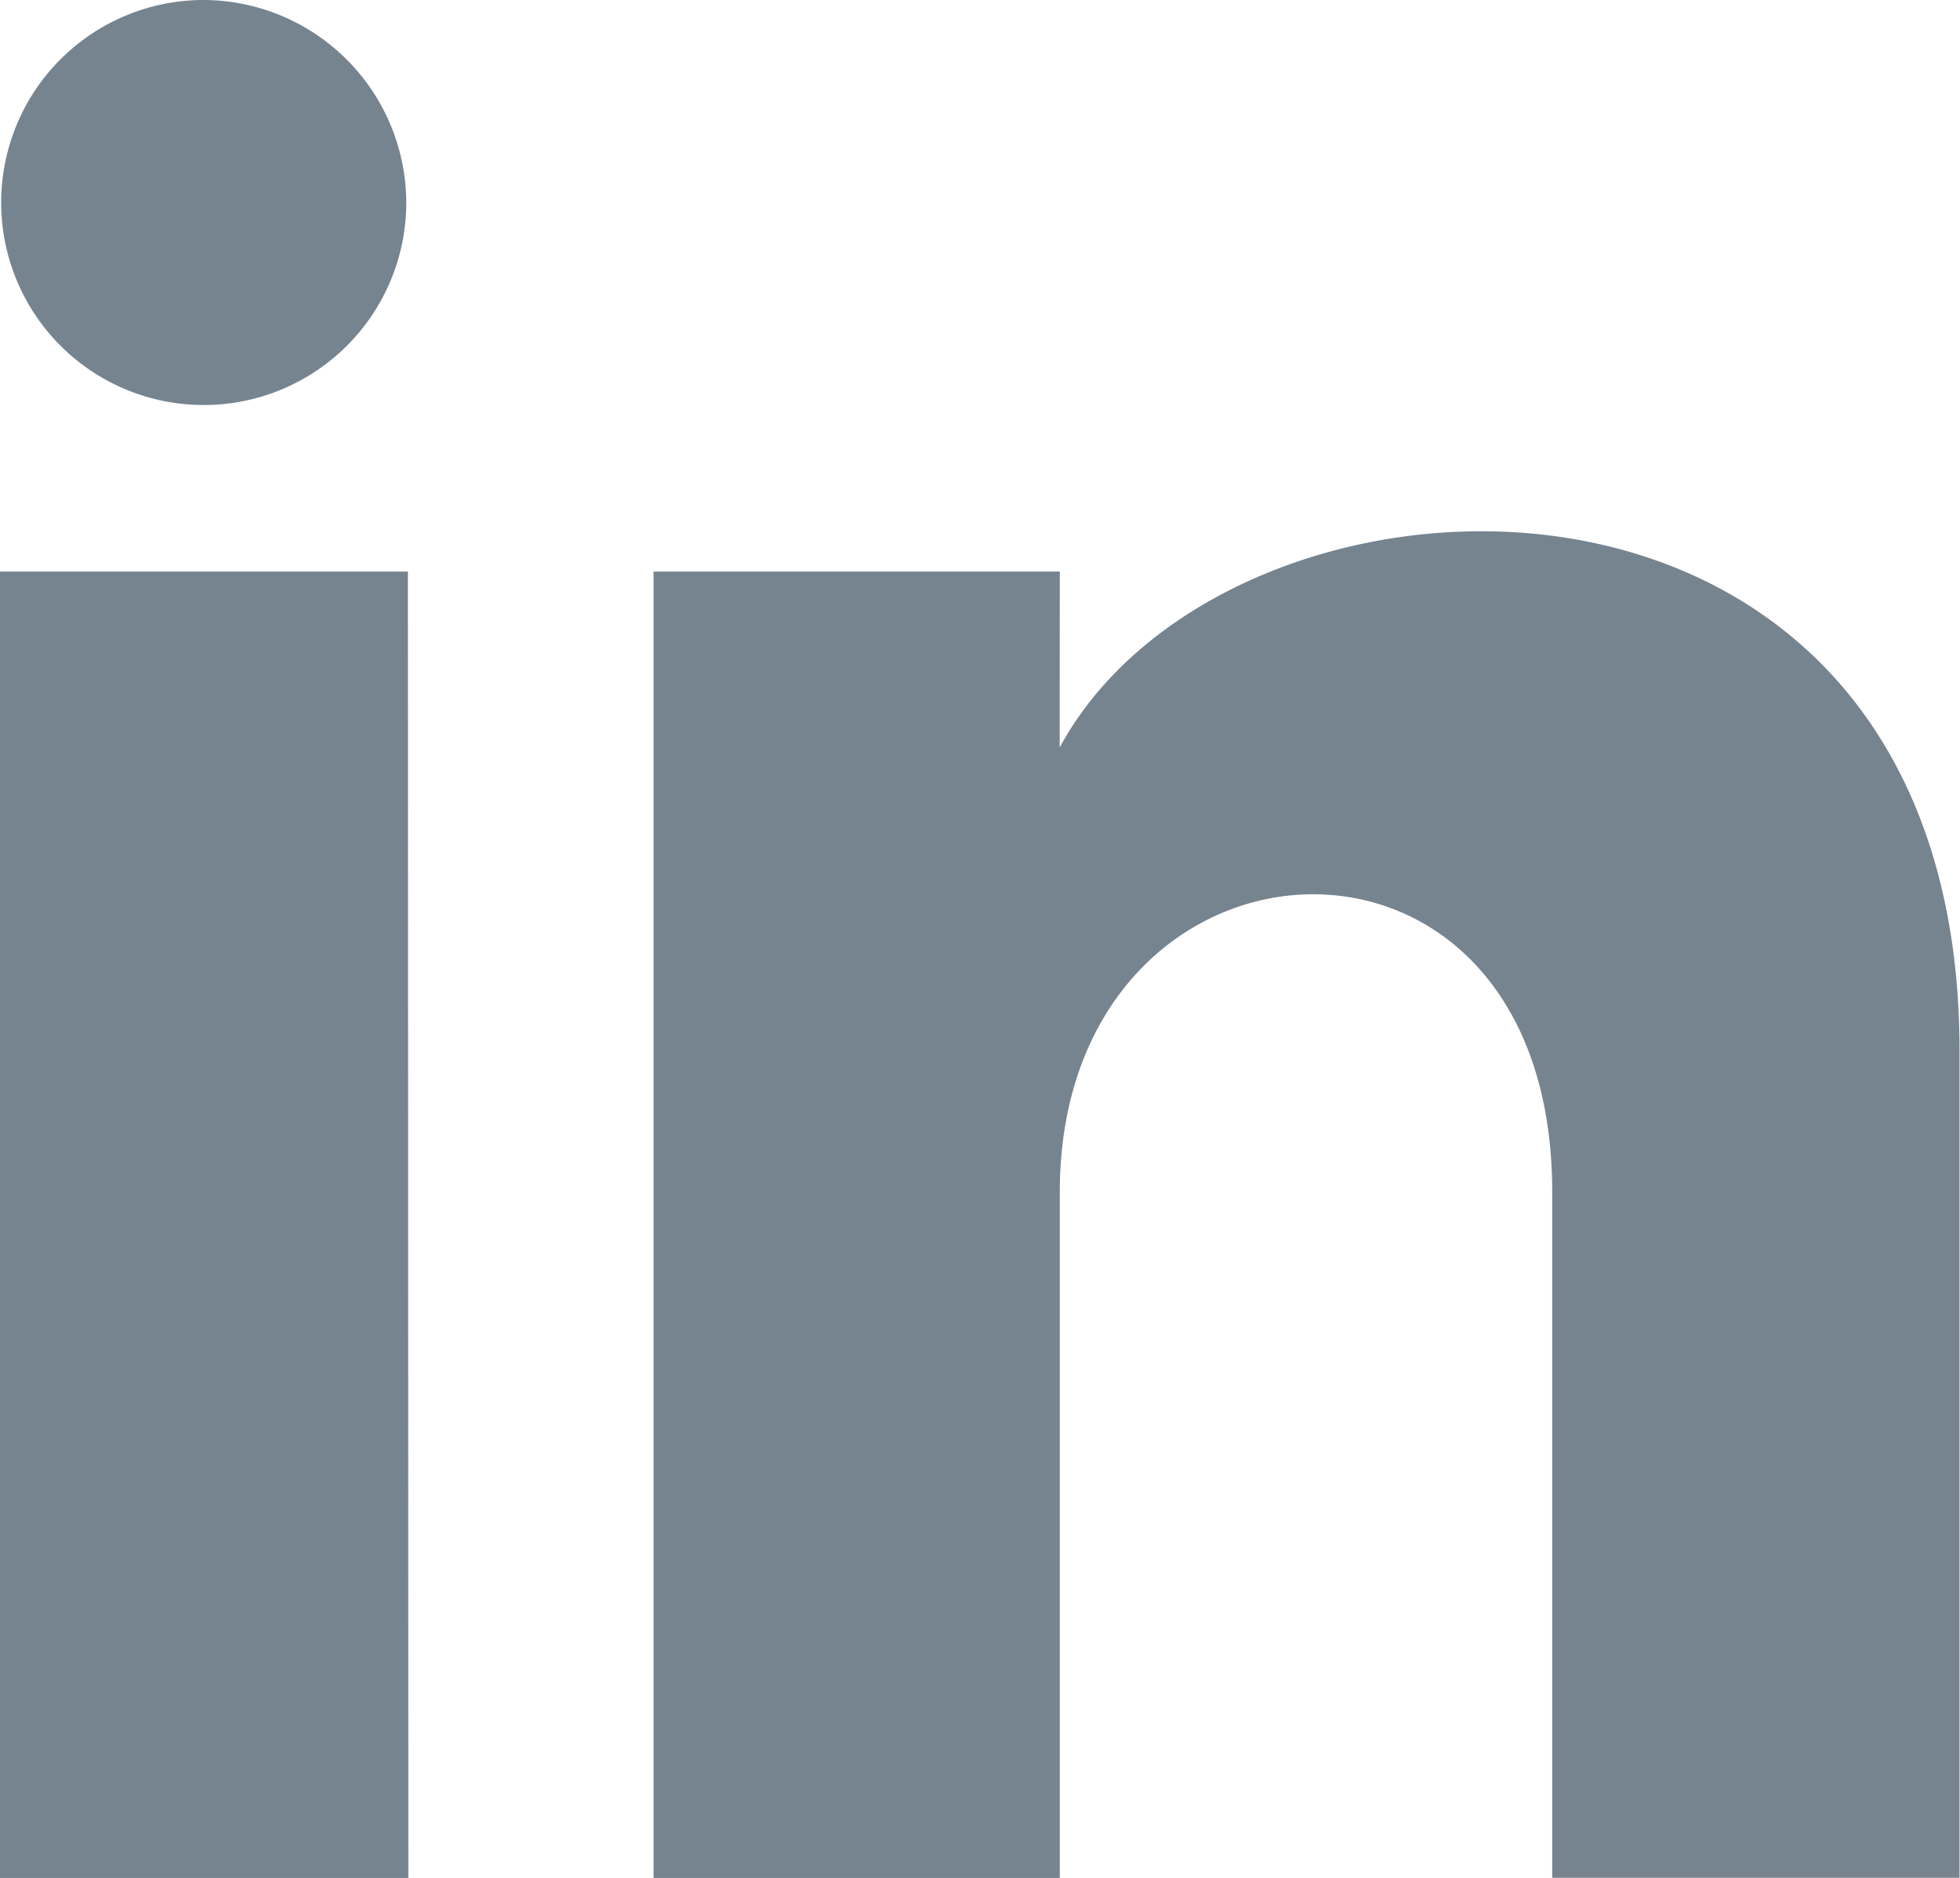 <?xml version="1.0" encoding="UTF-8"?> <svg xmlns="http://www.w3.org/2000/svg" width="16.885" height="16.182" viewBox="0 0 16.885 16.182"><path id="Path_84" data-name="Path 84" d="M3.5,2.759A1.745,1.745,0,1,1,1.759,1,1.752,1.752,0,0,1,3.5,2.759Zm.014,3.166H0V17.182H3.518Zm5.616,0h-3.5V17.182h3.5V11.272c0-3.286,4.242-3.554,4.242,0v5.909h3.509V10.054c0-5.544-6.277-5.342-7.752-2.613Z" transform="translate(0 -1)" fill="#768490"></path></svg> 